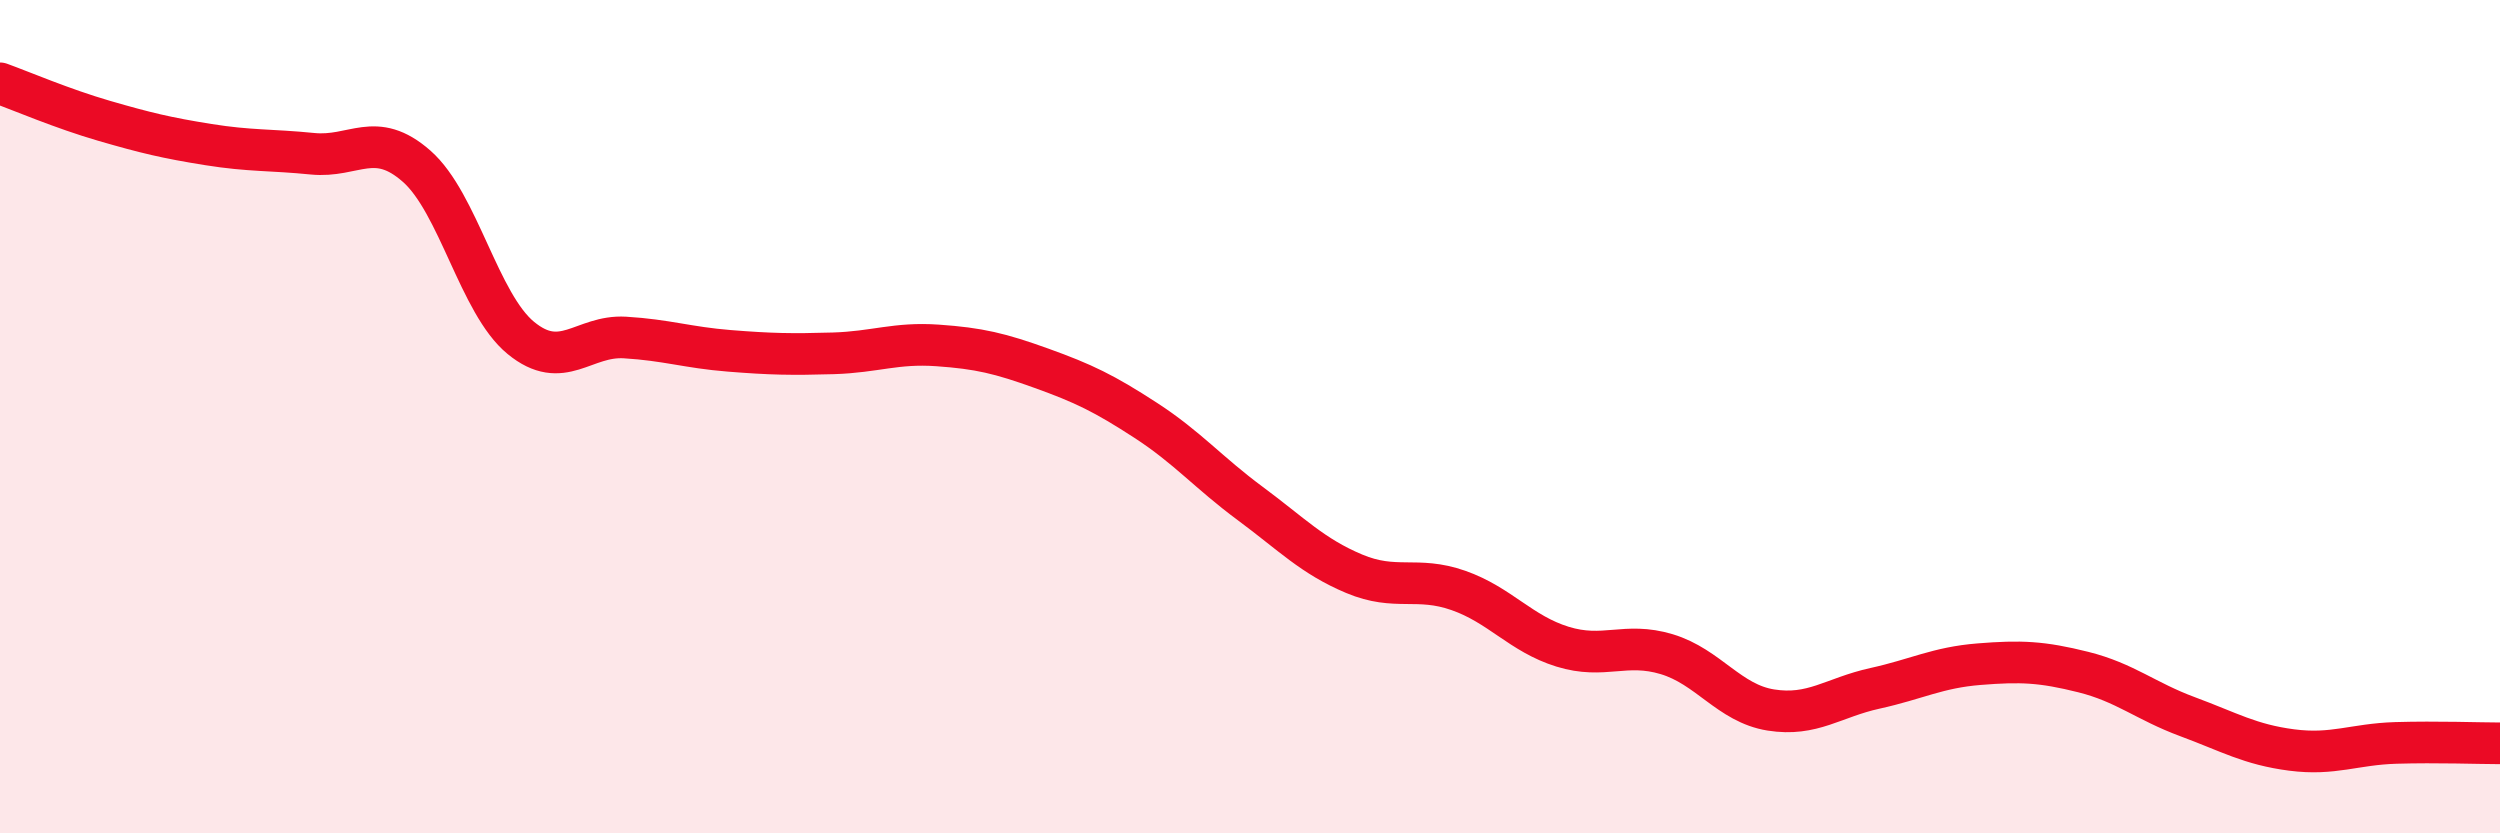 
    <svg width="60" height="20" viewBox="0 0 60 20" xmlns="http://www.w3.org/2000/svg">
      <path
        d="M 0,2 C 0.5,2.18 1.5,2.61 2.5,2.9 C 3.5,3.19 4,3.31 5,3.47 C 6,3.63 6.5,3.59 7.5,3.69 C 8.5,3.79 9,3.11 10,3.99 C 11,4.87 11.5,7.29 12.5,8.11 C 13.5,8.93 14,8.04 15,8.1 C 16,8.16 16.5,8.34 17.5,8.42 C 18.5,8.5 19,8.51 20,8.48 C 21,8.45 21.5,8.22 22.5,8.29 C 23.5,8.36 24,8.48 25,8.84 C 26,9.2 26.5,9.44 27.5,10.09 C 28.5,10.74 29,11.34 30,12.08 C 31,12.82 31.5,13.35 32.5,13.77 C 33.5,14.19 34,13.82 35,14.17 C 36,14.52 36.5,15.21 37.5,15.52 C 38.5,15.83 39,15.4 40,15.7 C 41,16 41.5,16.88 42.5,17.04 C 43.5,17.2 44,16.74 45,16.52 C 46,16.3 46.5,16.02 47.5,15.94 C 48.5,15.86 49,15.88 50,16.13 C 51,16.38 51.5,16.83 52.5,17.2 C 53.5,17.57 54,17.87 55,18 C 56,18.13 56.5,17.86 57.5,17.83 C 58.5,17.8 59.5,17.84 60,17.84L60 20L0 20Z"
        fill="#EB0A25"
        opacity="0.1"
        stroke-linecap="round"
        stroke-linejoin="round"
      />
      <path
        d="M 0,2 C 0.5,2.18 1.5,2.61 2.5,2.9 C 3.5,3.19 4,3.31 5,3.47 C 6,3.63 6.5,3.59 7.5,3.69 C 8.5,3.79 9,3.11 10,3.99 C 11,4.87 11.5,7.29 12.5,8.11 C 13.5,8.93 14,8.04 15,8.1 C 16,8.16 16.5,8.34 17.5,8.42 C 18.5,8.5 19,8.51 20,8.48 C 21,8.45 21.5,8.22 22.5,8.29 C 23.5,8.36 24,8.48 25,8.84 C 26,9.2 26.5,9.44 27.5,10.09 C 28.5,10.74 29,11.34 30,12.08 C 31,12.82 31.5,13.35 32.5,13.77 C 33.5,14.19 34,13.82 35,14.17 C 36,14.52 36.5,15.21 37.5,15.52 C 38.5,15.83 39,15.4 40,15.7 C 41,16 41.5,16.88 42.5,17.04 C 43.5,17.2 44,16.74 45,16.52 C 46,16.3 46.5,16.02 47.5,15.94 C 48.5,15.86 49,15.88 50,16.13 C 51,16.38 51.5,16.83 52.5,17.2 C 53.5,17.57 54,17.87 55,18 C 56,18.13 56.5,17.86 57.5,17.83 C 58.5,17.8 59.5,17.84 60,17.84"
        stroke="#EB0A25"
        stroke-width="1"
        fill="none"
        stroke-linecap="round"
        stroke-linejoin="round"
      />
    </svg>
  